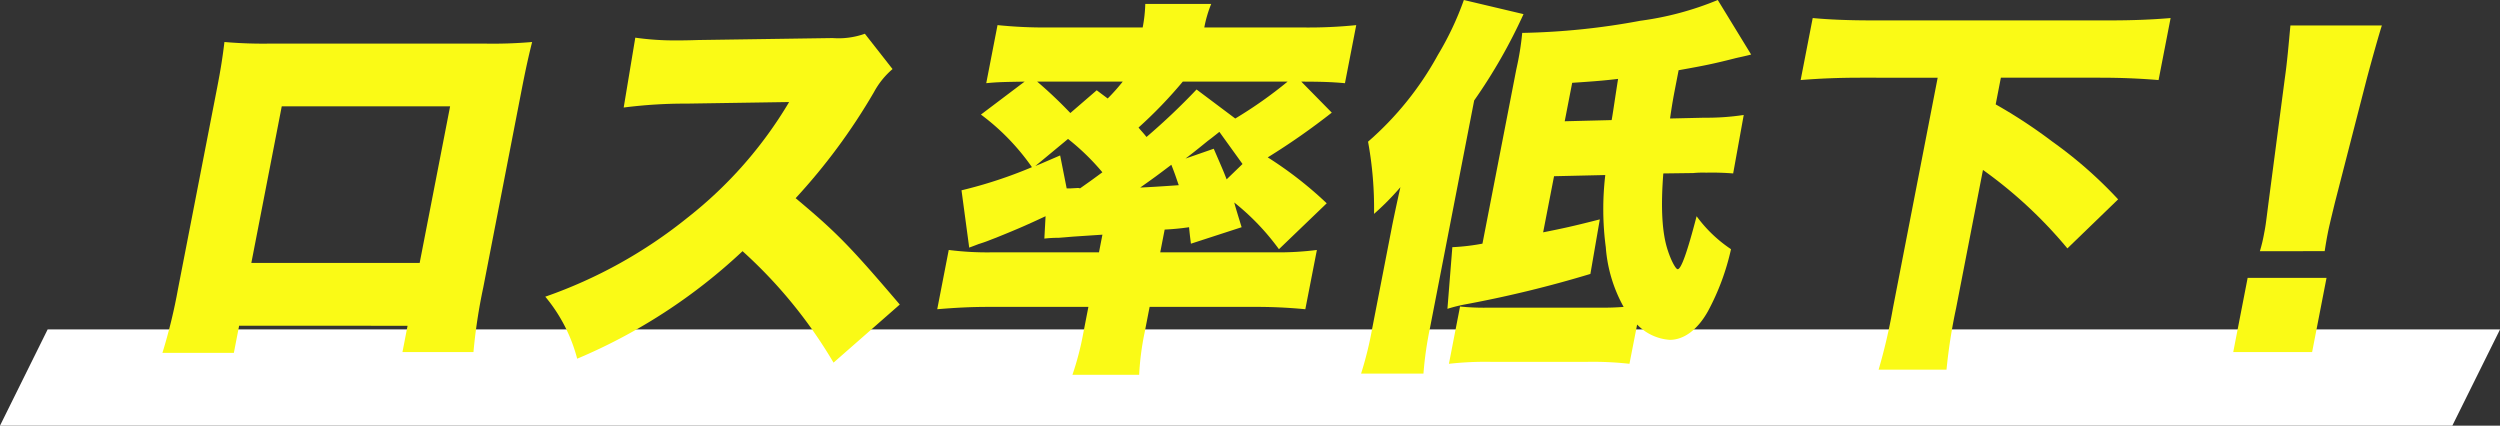 <svg xmlns="http://www.w3.org/2000/svg" width="267.596" height="45.564" viewBox="0 0 267.596 45.564"><rect x="0" y="0" width="267.596" height="45.564" fill="#333333" stroke="none"/><g transform="translate(-812.68 -535)"><path d="M5.1,0,0,10.3H262.493L267.6,0Z" transform="translate(812.68 570.261)" fill="#fff"/><g transform="translate(0 -2)"><path d="M547.276,34.867l-.563,2.9h-7.646a57.977,57.977,0,0,0,1.667-6.847l4.2-21.593c.351-1.806.562-3.108.769-4.831a48.188,48.188,0,0,0,5.051.168h22.642a48.7,48.7,0,0,0,5.242-.168c-.37,1.471-.705,2.983-1.089,4.957l-4.137,21.3a58.33,58.33,0,0,0-1.053,6.931h-7.6l.546-2.814Zm22.583-23.483H551.838l-3.256,16.761H566.6Z" transform="translate(291 537)" fill="#fafa16"/><path d="M610.9,38.815a50.677,50.677,0,0,0-9.739-11.93,59.673,59.673,0,0,1-17.7,11.51,17.069,17.069,0,0,0-3.415-6.638,50.956,50.956,0,0,0,15.259-8.485,44.649,44.649,0,0,0,10.842-12.35L595.2,11.09a51.862,51.862,0,0,0-6.761.42l1.242-7.478a29.952,29.952,0,0,0,4.354.294c.336,0,1.134,0,2.361-.042l14.407-.21a8.369,8.369,0,0,0,3.45-.462l2.963,3.781a8.67,8.67,0,0,0-1.994,2.478,64.5,64.5,0,0,1-8.378,11.342c4.373,3.655,5.809,5.125,11.147,11.385Z" transform="translate(291 537)" fill="#fafa16"/><path d="M658.576,26.674a25.738,25.738,0,0,0-4.784-5c.146.546.146.546.789,2.647l-5.426,1.763c-.1-.8-.132-1.049-.2-1.763a26.1,26.1,0,0,1-2.611.252l-.474,2.436h12.182a32.467,32.467,0,0,0,4.586-.253L661.4,33.1a53.97,53.97,0,0,0-5.5-.251H644.733l-.539,2.772a28.67,28.67,0,0,0-.579,4.494h-7.141a31.248,31.248,0,0,0,1.167-4.494l.539-2.772H627.552c-1.974,0-3.544.083-5.552.251l1.232-6.344a32.649,32.649,0,0,0,4.74.253h11.342l.367-1.89-3.149.209c-.983.084-.983.084-1.537.126a13.328,13.328,0,0,0-1.529.084l.13-2.394c-1.894.882-2.724,1.261-5.322,2.31-.9.336-.914.378-1.852.672-.546.21-.546.21-1,.378l-.824-6.133a48.444,48.444,0,0,0,7.539-2.478,24.3,24.3,0,0,0-5.46-5.629l4.675-3.528c-2.233.042-2.822.042-4.106.168l1.207-6.217a48.745,48.745,0,0,0,5.538.252h10A15.466,15.466,0,0,0,644.269.42h7.058a12.867,12.867,0,0,0-.741,2.521h10.586a50.75,50.75,0,0,0,5.677-.252l-1.208,6.217c-1.362-.126-2.572-.168-4.672-.168l3.263,3.318a74.473,74.473,0,0,1-6.854,4.789,41.1,41.1,0,0,1,6.312,4.915ZM639.071,9.662c.549.419.734.545,1.174.881a21.2,21.2,0,0,0,1.61-1.805H632.7a47.03,47.03,0,0,1,3.548,3.36Zm-2.031,10.46a.691.691,0,0,1,.244.041c1.313-.923,1.364-.965,2.393-1.722A24.874,24.874,0,0,0,636,14.871l-3.5,2.9c.318-.126.318-.126,2.656-1.134l.7,3.528h.419ZM648.282,8.738a47.5,47.5,0,0,1-4.735,4.915c.338.42.38.42.854,1.008a70.563,70.563,0,0,0,5.357-5.083l4.143,3.108a46.377,46.377,0,0,0,5.6-3.948Zm-1.225,8.9c-1.724,1.3-1.724,1.3-3.33,2.437.974-.042,2.334-.126,4.125-.252-.3-.84-.343-1.05-.795-2.185m7.62-.084L652.2,14.115c-.845.672-.845.672-1.238.965-1.547,1.261-1.84,1.471-2.384,1.891l3.019-1.051c1.073,2.479,1.073,2.479,1.38,3.278Z" transform="translate(291 537)" fill="#fafa16"/><path d="M670.67,24.281c.172-.883.655-3.152.909-4.243a29,29,0,0,1-2.824,2.856,39.544,39.544,0,0,0-.641-7.729,33.747,33.747,0,0,0,7.475-9.284A32.377,32.377,0,0,0,678.369,0l6.386,1.512a57.559,57.559,0,0,1-5.282,9.242l-4.741,24.407a37.852,37.852,0,0,0-.687,4.83h-6.678a38.216,38.216,0,0,0,1.19-4.83Zm25.424,14.66a35.183,35.183,0,0,0-4.5-.21H681.264a34.96,34.96,0,0,0-4.494.21l1.191-6.132a25.1,25.1,0,0,0,2.832.126h11.931c.966,0,1.637,0,2.747-.084a15.448,15.448,0,0,1-1.91-6.387,31.2,31.2,0,0,1-.054-7.728l-5.485.126-1.167,6.007c2.1-.42,3.105-.63,6.066-1.387l-1.008,5.839a124.526,124.526,0,0,1-13.272,3.236,16.227,16.227,0,0,0-2.031.5l.526-6.6a22.914,22.914,0,0,0,3.224-.378l3.631-18.693a30.252,30.252,0,0,0,.625-3.864,75.74,75.74,0,0,0,12.644-1.3A33.005,33.005,0,0,0,705.548,0l3.571,5.839c-.663.168-.881.21-1.628.378-2.474.63-3.347.8-6.134,1.3l-.318,1.639c-.22,1.133-.359,1.848-.6,3.528l3.672-.084a26.5,26.5,0,0,0,4.215-.294l-1.131,6.259a28.331,28.331,0,0,0-2.883-.084,10.989,10.989,0,0,0-1.394.042l-3.2.042c-.281,3.613-.148,6.386.493,8.276.342,1.05.835,1.974,1.045,1.974.378,0,1.031-1.848,2.026-5.671a14.529,14.529,0,0,0,3.683,3.528,25.716,25.716,0,0,1-2.466,6.638c-1.1,1.975-2.569,3.067-4.082,3.067a5.348,5.348,0,0,1-3.5-1.639Zm-1.906-26.087c.122-.63.324-2.1.689-4.41-1.42.168-2.36.252-4.913.42l-.8,4.116Z" transform="translate(291 537)" fill="#fafa16"/><path d="M720.854,8.317c-2.312,0-4.427.084-6.435.252l1.29-6.638c1.774.168,3.9.252,6.335.252h25.542c2.352,0,4.469-.084,6.433-.252L752.73,8.569c-2.068-.168-3.983-.252-6.336-.252H735.85l-.555,2.856a54.467,54.467,0,0,1,6.072,3.991,45.907,45.907,0,0,1,7.034,6.174l-5.431,5.251a47.815,47.815,0,0,0-9.037-8.4L731.06,32.976a58.579,58.579,0,0,0-1.029,6.594h-7.268a60.372,60.372,0,0,0,1.534-6.594l4.789-24.659Z" transform="translate(291 537)" fill="#fafa16"/><path d="M763.575,26.885a16.807,16.807,0,0,0,.451-1.891c.155-.8.155-.8.469-3.276L766.242,8.4c.25-1.722.408-3.613.6-5.671h9.788c-.314.966-1.137,3.907-1.606,5.671l-3.427,13.317c-.426,1.763-.631,2.6-.754,3.234-.081.42-.171.882-.333,1.933Zm-2.853,10.8,1.542-7.94h8.444l-1.543,7.94Z" transform="translate(291 537)" fill="#fafa16"/></g></g></svg>